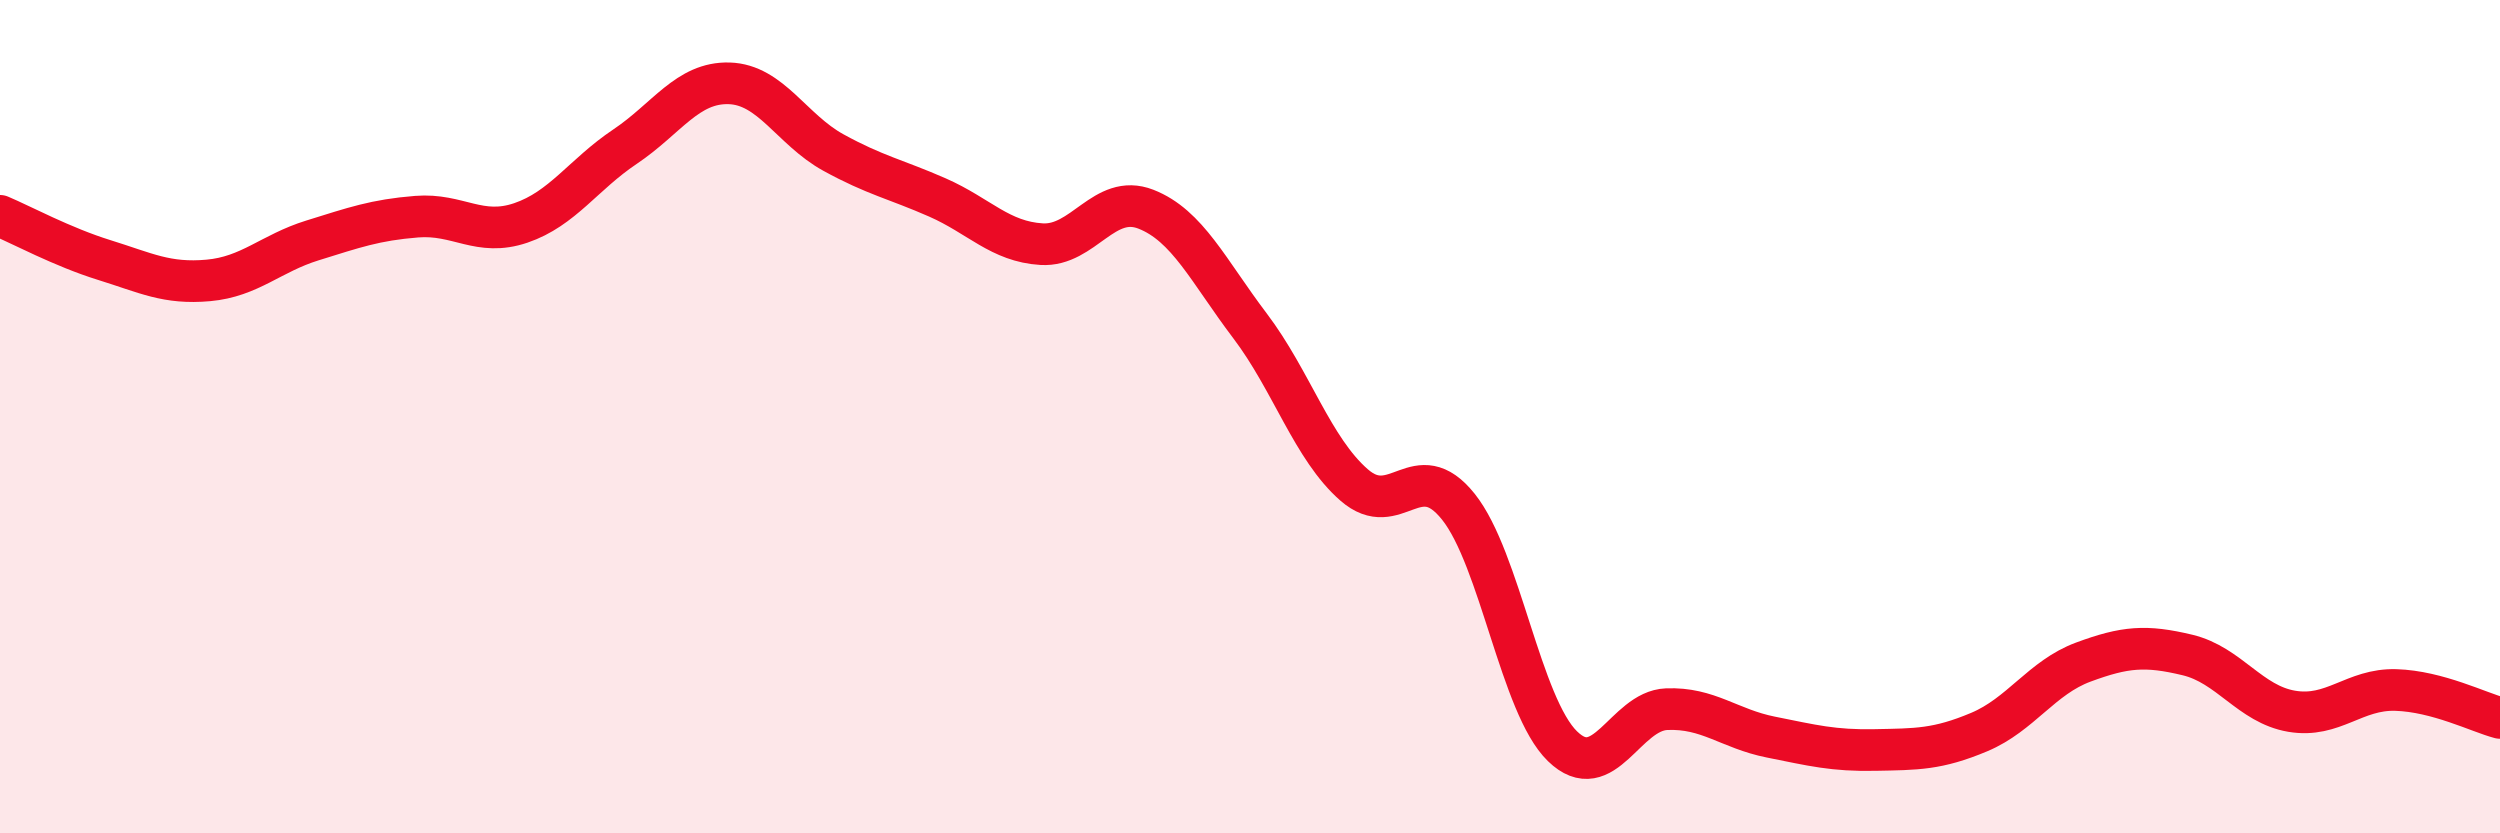 
    <svg width="60" height="20" viewBox="0 0 60 20" xmlns="http://www.w3.org/2000/svg">
      <path
        d="M 0,5.18 C 0.5,5.39 1.5,5.93 2.5,6.24 C 3.5,6.55 4,6.82 5,6.73 C 6,6.64 6.5,6.08 7.5,5.77 C 8.5,5.46 9,5.28 10,5.2 C 11,5.12 11.5,5.69 12.5,5.35 C 13.5,5.01 14,4.19 15,3.52 C 16,2.85 16.5,1.97 17.5,2 C 18.5,2.03 19,3.11 20,3.66 C 21,4.21 21.5,4.3 22.5,4.74 C 23.5,5.18 24,5.8 25,5.86 C 26,5.92 26.5,4.63 27.5,5.02 C 28.5,5.41 29,6.5 30,7.82 C 31,9.14 31.5,10.77 32.5,11.64 C 33.5,12.51 34,10.91 35,12.16 C 36,13.41 36.5,16.94 37.5,17.91 C 38.5,18.88 39,17.06 40,17.02 C 41,16.98 41.5,17.49 42.5,17.69 C 43.5,17.89 44,18.02 45,18 C 46,17.98 46.5,17.99 47.5,17.57 C 48.5,17.15 49,16.26 50,15.89 C 51,15.52 51.5,15.48 52.5,15.72 C 53.5,15.96 54,16.9 55,17.07 C 56,17.24 56.5,16.53 57.5,16.56 C 58.5,16.59 59.5,17.1 60,17.23L60 20L0 20Z"
        fill="#EB0A25"
        opacity="0.1"
        stroke-linecap="round"
        stroke-linejoin="round"
      />
      <path
        d="M 0,5.18 C 0.5,5.39 1.5,5.93 2.5,6.24 C 3.5,6.55 4,6.82 5,6.73 C 6,6.64 6.5,6.08 7.5,5.77 C 8.5,5.46 9,5.28 10,5.2 C 11,5.12 11.5,5.69 12.5,5.35 C 13.5,5.01 14,4.19 15,3.52 C 16,2.85 16.5,1.97 17.5,2 C 18.5,2.03 19,3.11 20,3.66 C 21,4.21 21.5,4.3 22.5,4.74 C 23.5,5.18 24,5.8 25,5.86 C 26,5.92 26.5,4.63 27.5,5.02 C 28.5,5.41 29,6.5 30,7.82 C 31,9.14 31.5,10.77 32.5,11.64 C 33.5,12.51 34,10.91 35,12.16 C 36,13.41 36.5,16.94 37.5,17.91 C 38.5,18.88 39,17.06 40,17.02 C 41,16.98 41.5,17.49 42.5,17.69 C 43.5,17.89 44,18.02 45,18 C 46,17.98 46.5,17.99 47.5,17.57 C 48.5,17.15 49,16.26 50,15.89 C 51,15.52 51.5,15.48 52.5,15.72 C 53.5,15.96 54,16.9 55,17.07 C 56,17.24 56.5,16.53 57.5,16.56 C 58.5,16.59 59.5,17.1 60,17.23"
        stroke="#EB0A25"
        stroke-width="1"
        fill="none"
        stroke-linecap="round"
        stroke-linejoin="round"
      />
    </svg>
  